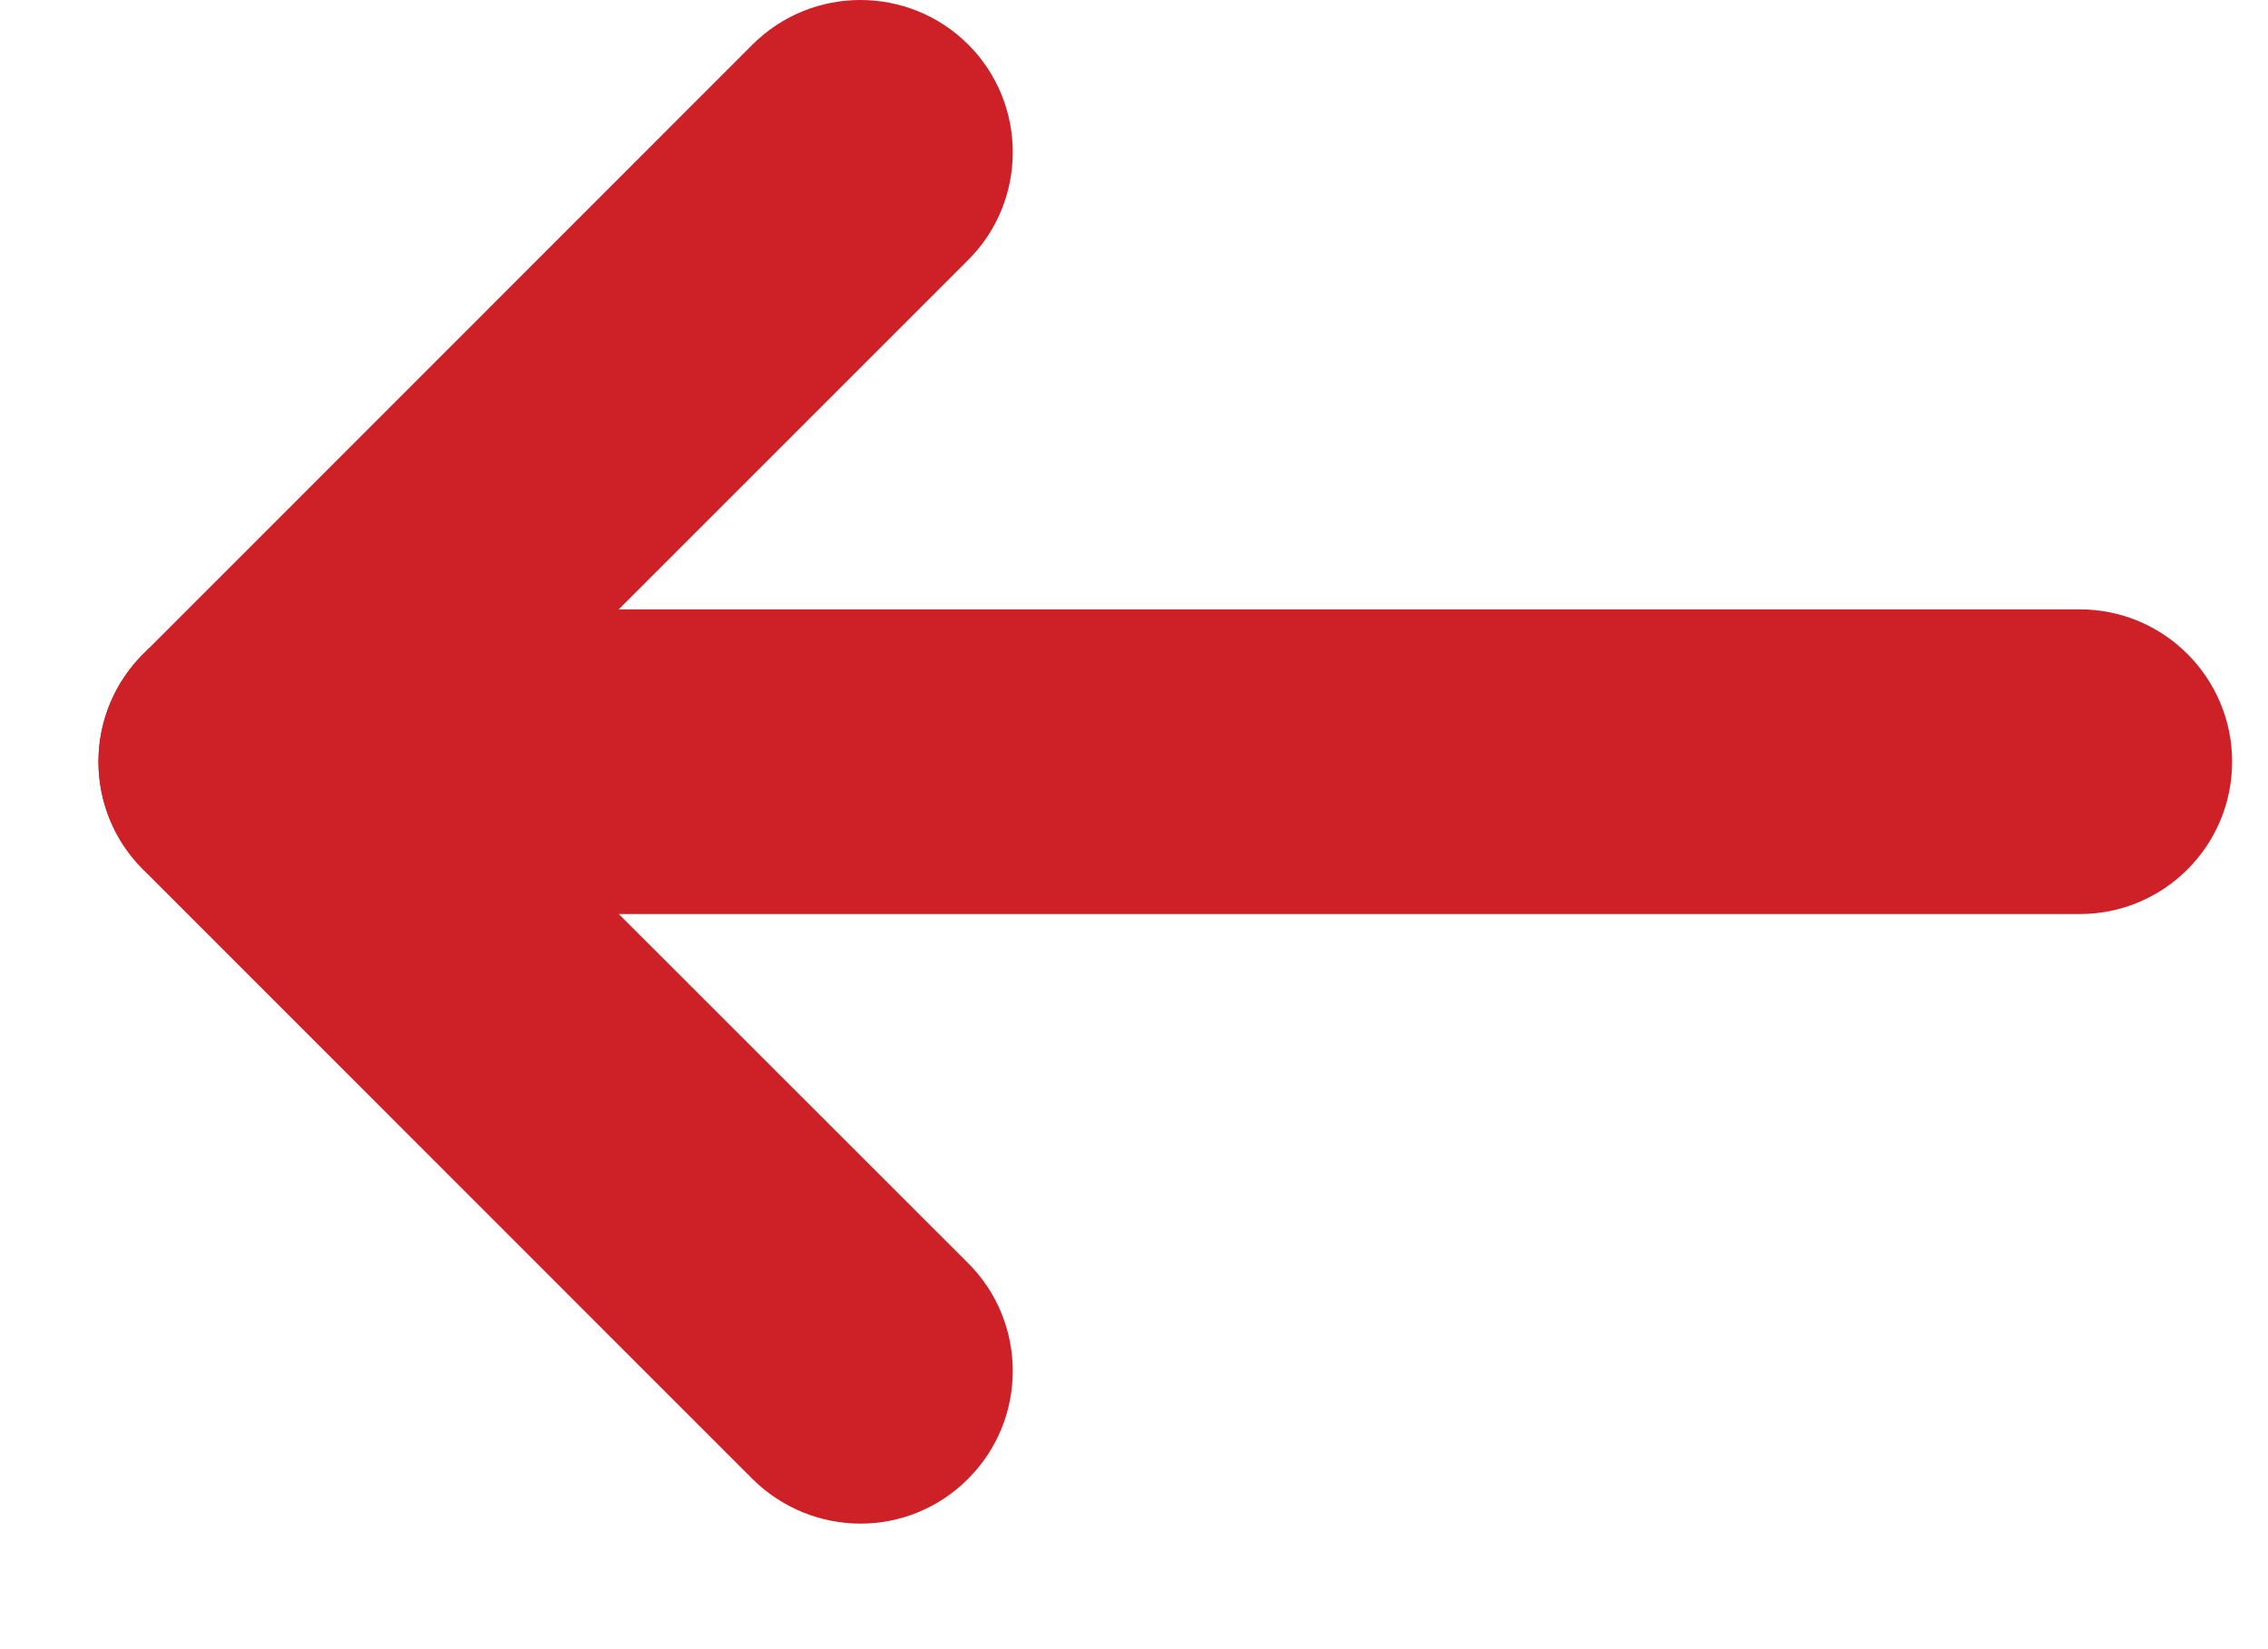 <?xml version="1.0" encoding="UTF-8"?> <svg xmlns="http://www.w3.org/2000/svg" width="11" height="8" viewBox="0 0 11 8" fill="none"> <path d="M10.087 2.956H1.217C0.809 2.956 0.478 3.287 0.478 3.695C0.478 4.103 0.809 4.434 1.217 4.434H10.087C10.495 4.434 10.826 4.103 10.826 3.695C10.826 3.287 10.495 2.956 10.087 2.956Z" fill="#CD2027"></path> <path d="M2.262 3.695L4.696 1.261C4.984 0.973 4.984 0.504 4.696 0.216C4.407 -0.072 3.939 -0.072 3.65 0.216L0.694 3.173C0.405 3.461 0.405 3.93 0.694 4.218L3.65 7.175C3.795 7.318 3.984 7.391 4.174 7.391C4.363 7.391 4.552 7.318 4.696 7.173C4.984 6.885 4.984 6.416 4.696 6.128L2.262 3.695Z" fill="#CD2027"></path> </svg> 